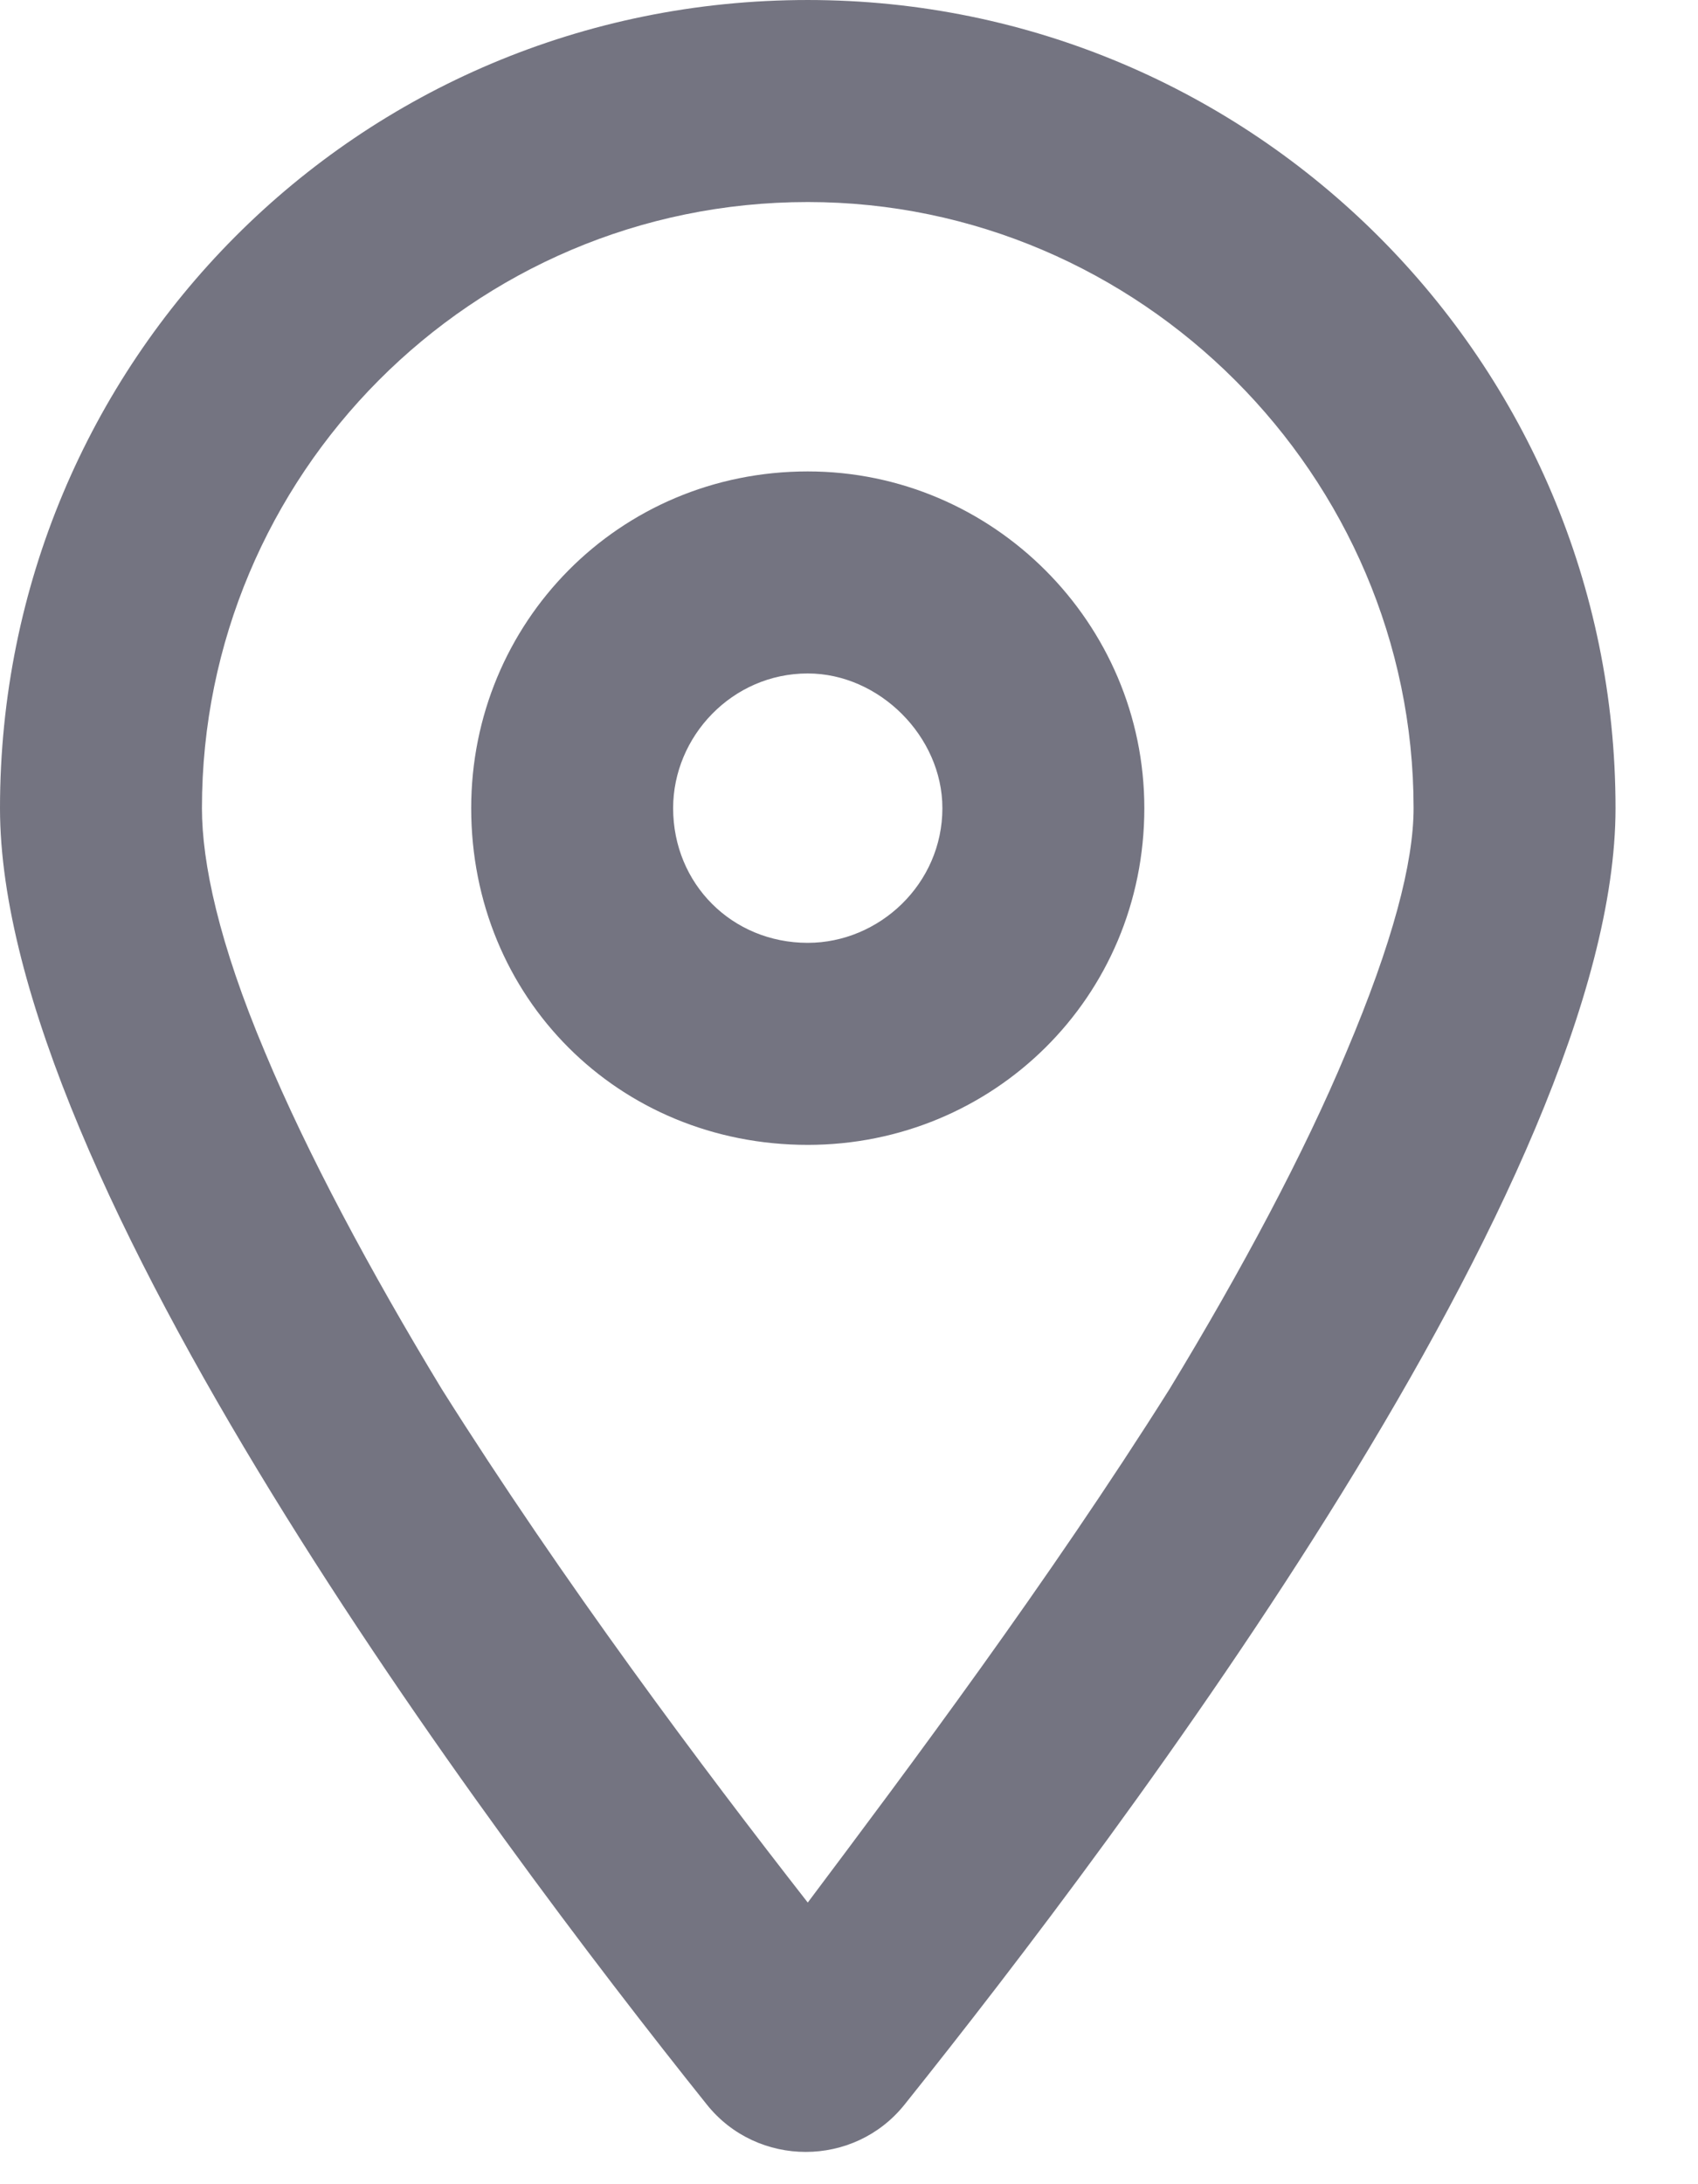 <svg width="14" height="18" viewBox="0 0 14 18" fill="none" xmlns="http://www.w3.org/2000/svg">
<path d="M9.435 6.66C9.435 8.221 8.186 9.435 6.66 9.435C5.099 9.435 3.885 8.221 3.885 6.66C3.885 5.134 5.099 3.885 6.66 3.885C8.186 3.885 9.435 5.134 9.435 6.66ZM6.66 5.55C6.036 5.55 5.55 6.07 5.55 6.66C5.55 7.284 6.036 7.77 6.66 7.77C7.25 7.77 7.77 7.284 7.77 6.66C7.77 6.07 7.25 5.55 6.66 5.55ZM13.32 6.66C13.32 9.713 9.262 15.089 7.458 17.344C7.042 17.864 6.244 17.864 5.828 17.344C4.024 15.089 0 9.713 0 6.66C0 2.983 2.949 3.88622e-05 6.66 3.88622e-05C10.337 3.88622e-05 13.32 2.983 13.32 6.66ZM6.66 1.665C3.885 1.665 1.665 3.92 1.665 6.66C1.665 7.111 1.804 7.77 2.185 8.672C2.532 9.504 3.053 10.476 3.642 11.447C4.648 13.043 5.793 14.569 6.66 15.679C7.493 14.569 8.637 13.043 9.643 11.447C10.233 10.476 10.753 9.504 11.1 8.672C11.482 7.77 11.655 7.111 11.655 6.66C11.655 3.92 9.4 1.665 6.66 1.665Z" fill="#747481"/>
</svg>

